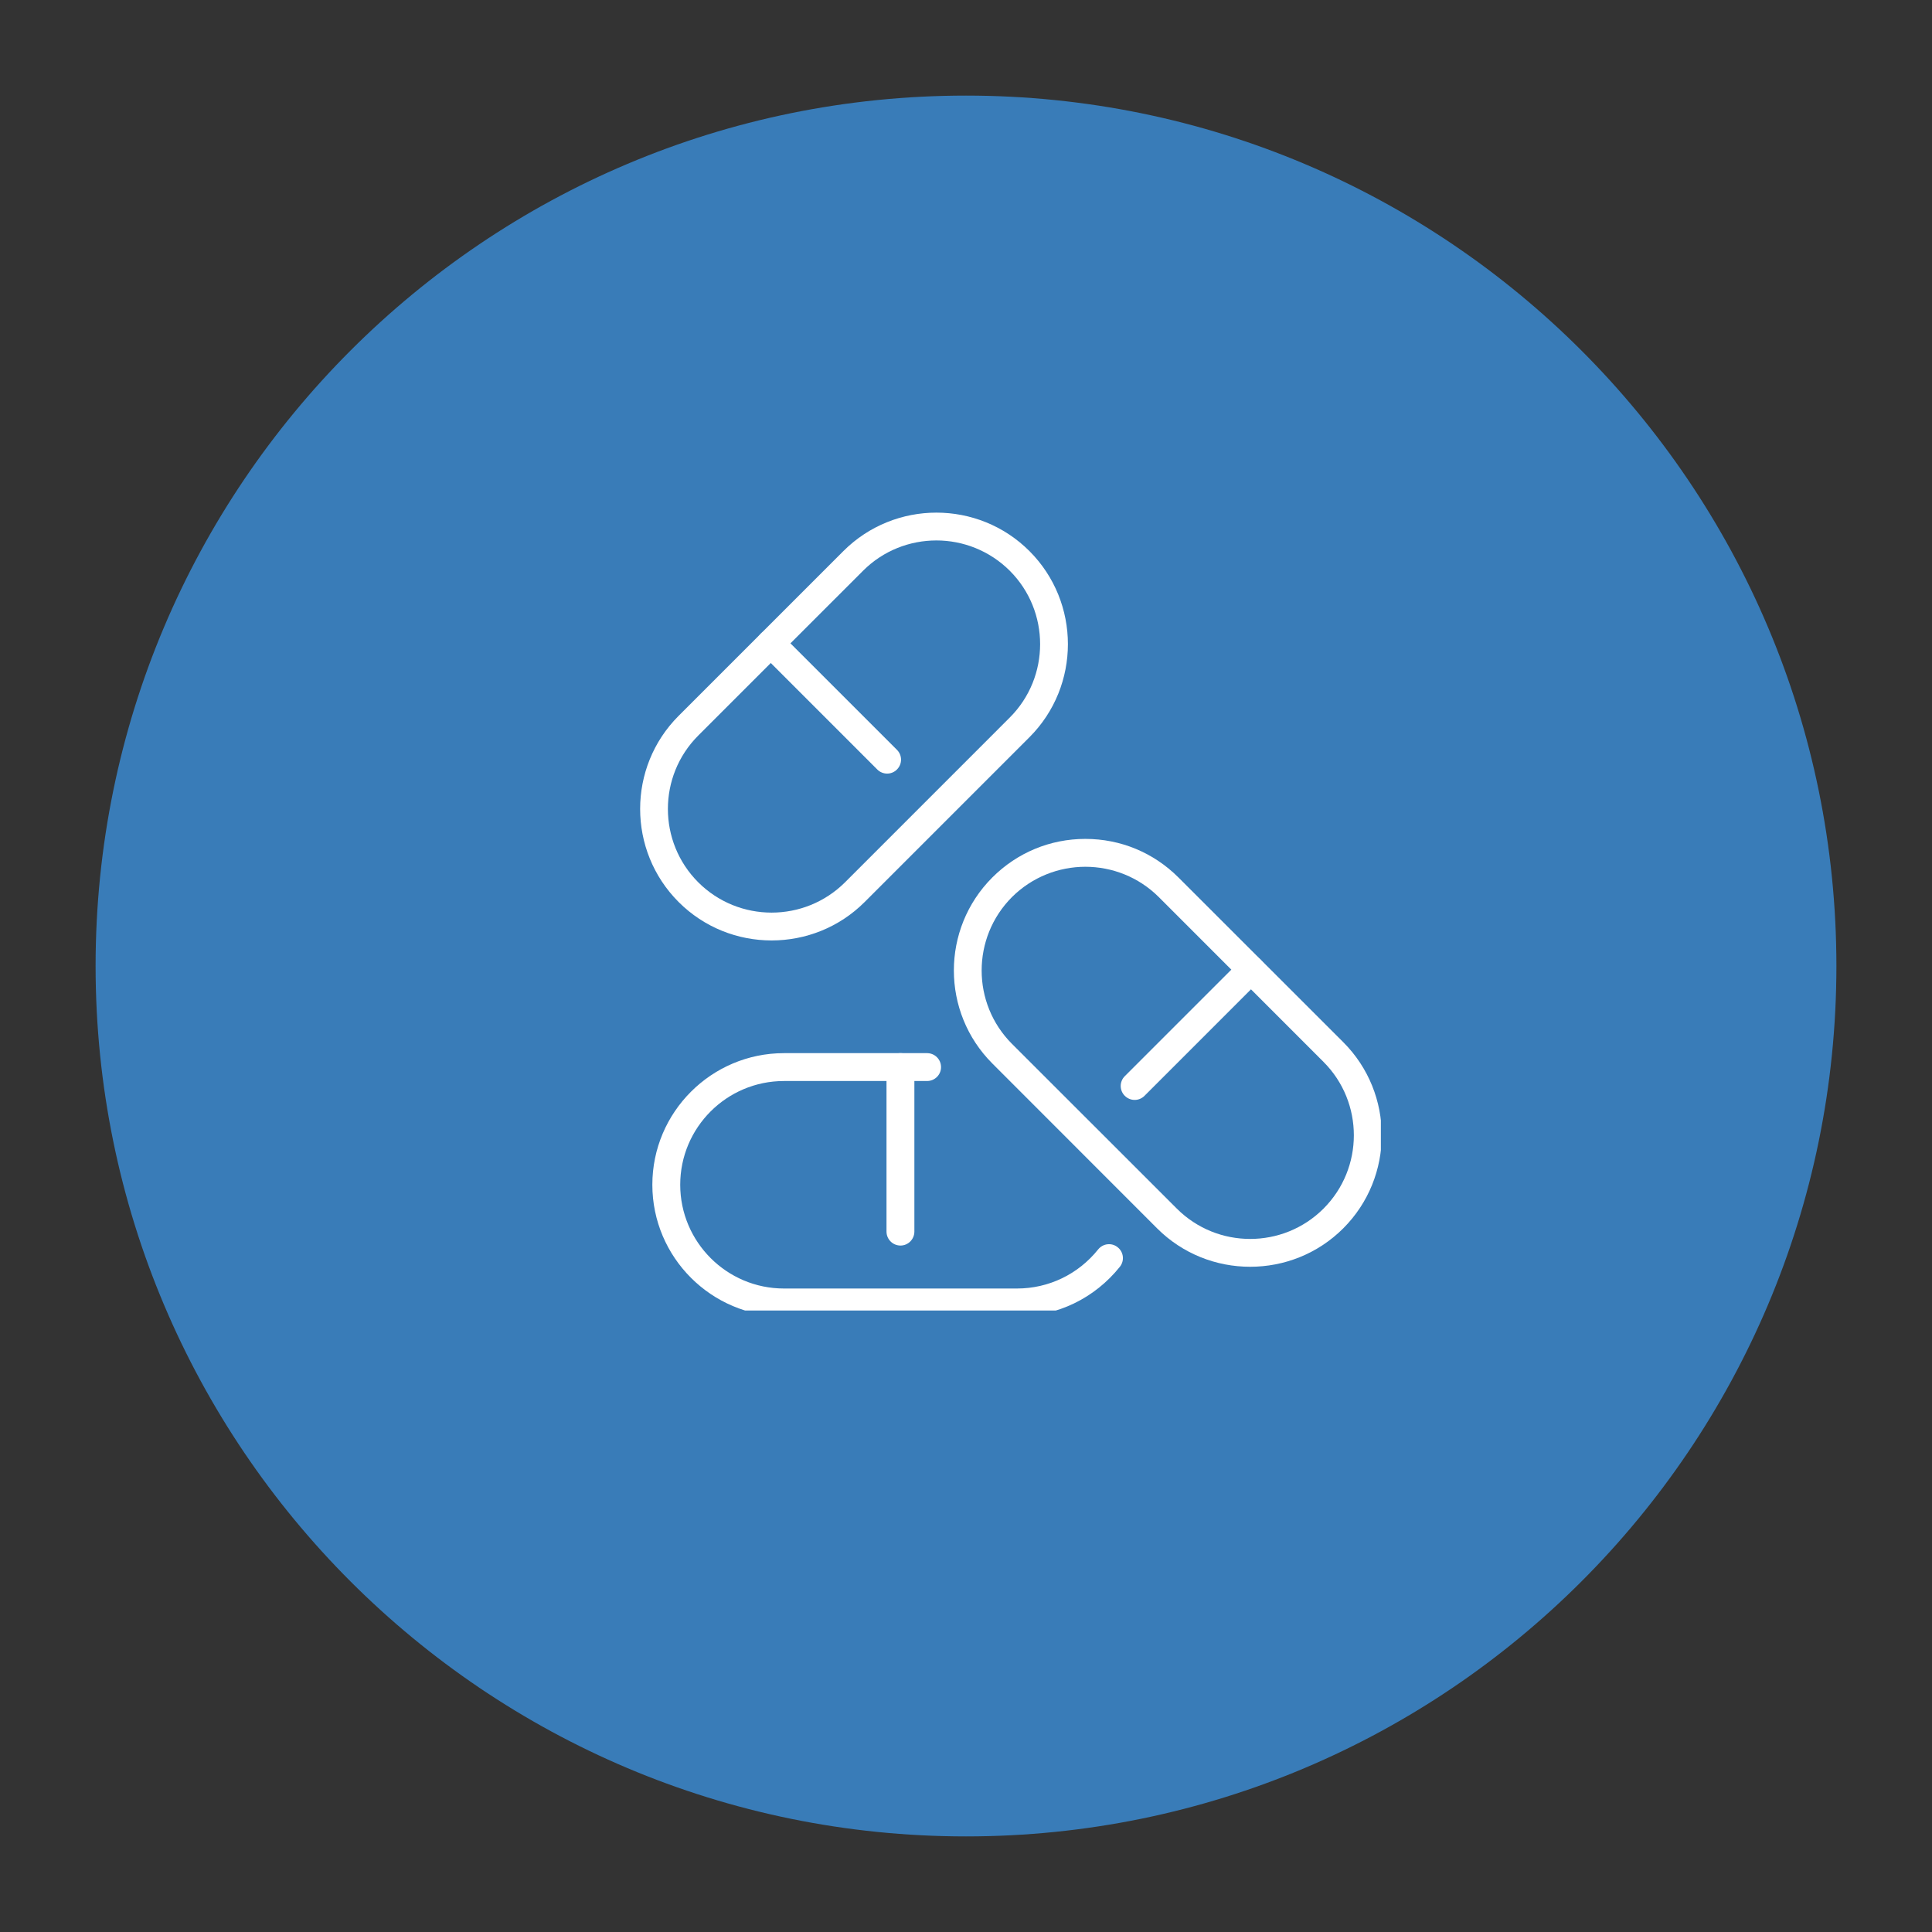 <svg xmlns="http://www.w3.org/2000/svg" xmlns:xlink="http://www.w3.org/1999/xlink" width="100" zoomAndPan="magnify" viewBox="0 0 75 75" height="100" preserveAspectRatio="xMidYMid meet" version="1.0"><rect x="0" y="0" width="75" height="75" fill="#333333" stroke="none"/><defs><clipPath id="b2a6243695"><path d="M 3.711 3.711 L 71.289 3.711 L 71.289 71.289 L 3.711 71.289 Z M 3.711 3.711 " clip-rule="nonzero"/></clipPath><clipPath id="c4eeabc770"><path d="M 37.5 3.711 C 18.84 3.711 3.711 18.84 3.711 37.5 C 3.711 56.16 18.84 71.289 37.5 71.289 C 56.16 71.289 71.289 56.16 71.289 37.5 C 71.289 18.84 56.16 3.711 37.5 3.711 Z M 37.5 3.711 " clip-rule="nonzero"/></clipPath><clipPath id="f6c2b1278a"><path d="M 24.355 19.375 L 42 19.375 L 42 37 L 24.355 37 Z M 24.355 19.375 " clip-rule="nonzero"/></clipPath><clipPath id="4904823646"><path d="M 25.289 40.875 L 43.621 40.875 L 43.621 50.875 L 25.289 50.875 Z M 25.289 40.875 " clip-rule="nonzero"/></clipPath><clipPath id="618af076f3"><path d="M 37.012 32.504 L 53.605 32.504 L 53.605 49.246 L 37.012 49.246 Z M 37.012 32.504 " clip-rule="nonzero"/></clipPath></defs><g clip-path="url(#b2a6243695)"><g clip-path="url(#c4eeabc770)"><path fill="#397cb8" d="M 3.711 3.711 L 71.289 3.711 L 71.289 71.289 L 3.711 71.289 Z M 3.711 3.711 " fill-opacity="1" fill-rule="nonzero"/></g></g><g clip-path="url(#f6c2b1278a)"><path fill="#ffffff" d="M 36.352 20.98 C 35.32 20.98 34.289 21.371 33.504 22.156 L 27.105 28.555 C 25.535 30.125 25.535 32.68 27.105 34.25 C 28.676 35.82 31.23 35.82 32.805 34.25 L 39.199 27.855 C 40.77 26.285 40.77 23.727 39.199 22.156 C 38.414 21.375 37.383 20.98 36.352 20.98 Z M 29.953 36.508 C 28.645 36.508 27.34 36.012 26.344 35.016 C 24.352 33.023 24.352 29.781 26.344 27.789 L 32.738 21.395 C 34.73 19.402 37.973 19.402 39.965 21.395 C 41.953 23.387 41.953 26.625 39.965 28.617 L 33.566 35.016 C 32.57 36.012 31.262 36.508 29.953 36.508 " fill-opacity="1" fill-rule="nonzero"/></g><path fill="#ffffff" d="M 34.438 30.031 C 34.301 30.031 34.16 29.977 34.055 29.871 L 29.539 25.355 C 29.328 25.145 29.328 24.805 29.539 24.594 C 29.754 24.383 30.094 24.383 30.305 24.594 L 34.82 29.109 C 35.031 29.32 35.031 29.66 34.82 29.871 C 34.715 29.977 34.578 30.031 34.438 30.031 " fill-opacity="1" fill-rule="nonzero"/><g clip-path="url(#4904823646)"><path fill="#ffffff" d="M 39.48 51.102 L 30.434 51.102 C 27.617 51.102 25.324 48.809 25.324 45.992 C 25.324 43.176 27.617 40.883 30.434 40.883 L 35.988 40.883 C 36.289 40.883 36.531 41.125 36.531 41.426 C 36.531 41.723 36.289 41.965 35.988 41.965 L 30.434 41.965 C 28.211 41.965 26.406 43.77 26.406 45.992 C 26.406 48.211 28.211 50.02 30.434 50.02 L 39.48 50.02 C 40.711 50.02 41.859 49.465 42.629 48.504 C 42.816 48.27 43.156 48.23 43.387 48.418 C 43.621 48.602 43.66 48.941 43.473 49.176 C 42.496 50.398 41.043 51.102 39.48 51.102 " fill-opacity="1" fill-rule="nonzero"/></g><path fill="#ffffff" d="M 34.957 48.352 C 34.656 48.352 34.414 48.109 34.414 47.809 L 34.414 41.426 C 34.414 41.125 34.656 40.883 34.957 40.883 C 35.254 40.883 35.496 41.125 35.496 41.426 L 35.496 47.809 C 35.496 48.109 35.254 48.352 34.957 48.352 " fill-opacity="1" fill-rule="nonzero"/><g clip-path="url(#618af076f3)"><path fill="#ffffff" d="M 42.133 33.648 C 41.105 33.648 40.07 34.043 39.285 34.824 C 37.715 36.398 37.715 38.953 39.285 40.523 L 45.684 46.918 C 47.254 48.488 49.809 48.488 51.379 46.918 C 52.949 45.348 52.949 42.793 51.379 41.223 L 44.984 34.824 C 44.199 34.043 43.168 33.648 42.133 33.648 Z M 48.531 49.176 C 47.223 49.176 45.914 48.68 44.918 47.684 L 38.523 41.285 C 36.531 39.293 36.531 36.055 38.523 34.062 C 39.488 33.098 40.77 32.566 42.133 32.566 C 43.5 32.566 44.781 33.098 45.746 34.062 L 52.145 40.457 C 54.137 42.449 54.137 45.691 52.145 47.684 C 51.148 48.68 49.84 49.176 48.531 49.176 " fill-opacity="1" fill-rule="nonzero"/></g><path fill="#ffffff" d="M 44.047 42.699 C 43.91 42.699 43.77 42.645 43.664 42.539 C 43.453 42.328 43.453 41.988 43.664 41.777 L 48.18 37.262 C 48.395 37.051 48.734 37.051 48.945 37.262 C 49.156 37.473 49.156 37.812 48.945 38.023 L 44.43 42.539 C 44.324 42.645 44.188 42.699 44.047 42.699 " fill-opacity="1" fill-rule="nonzero"/></svg>